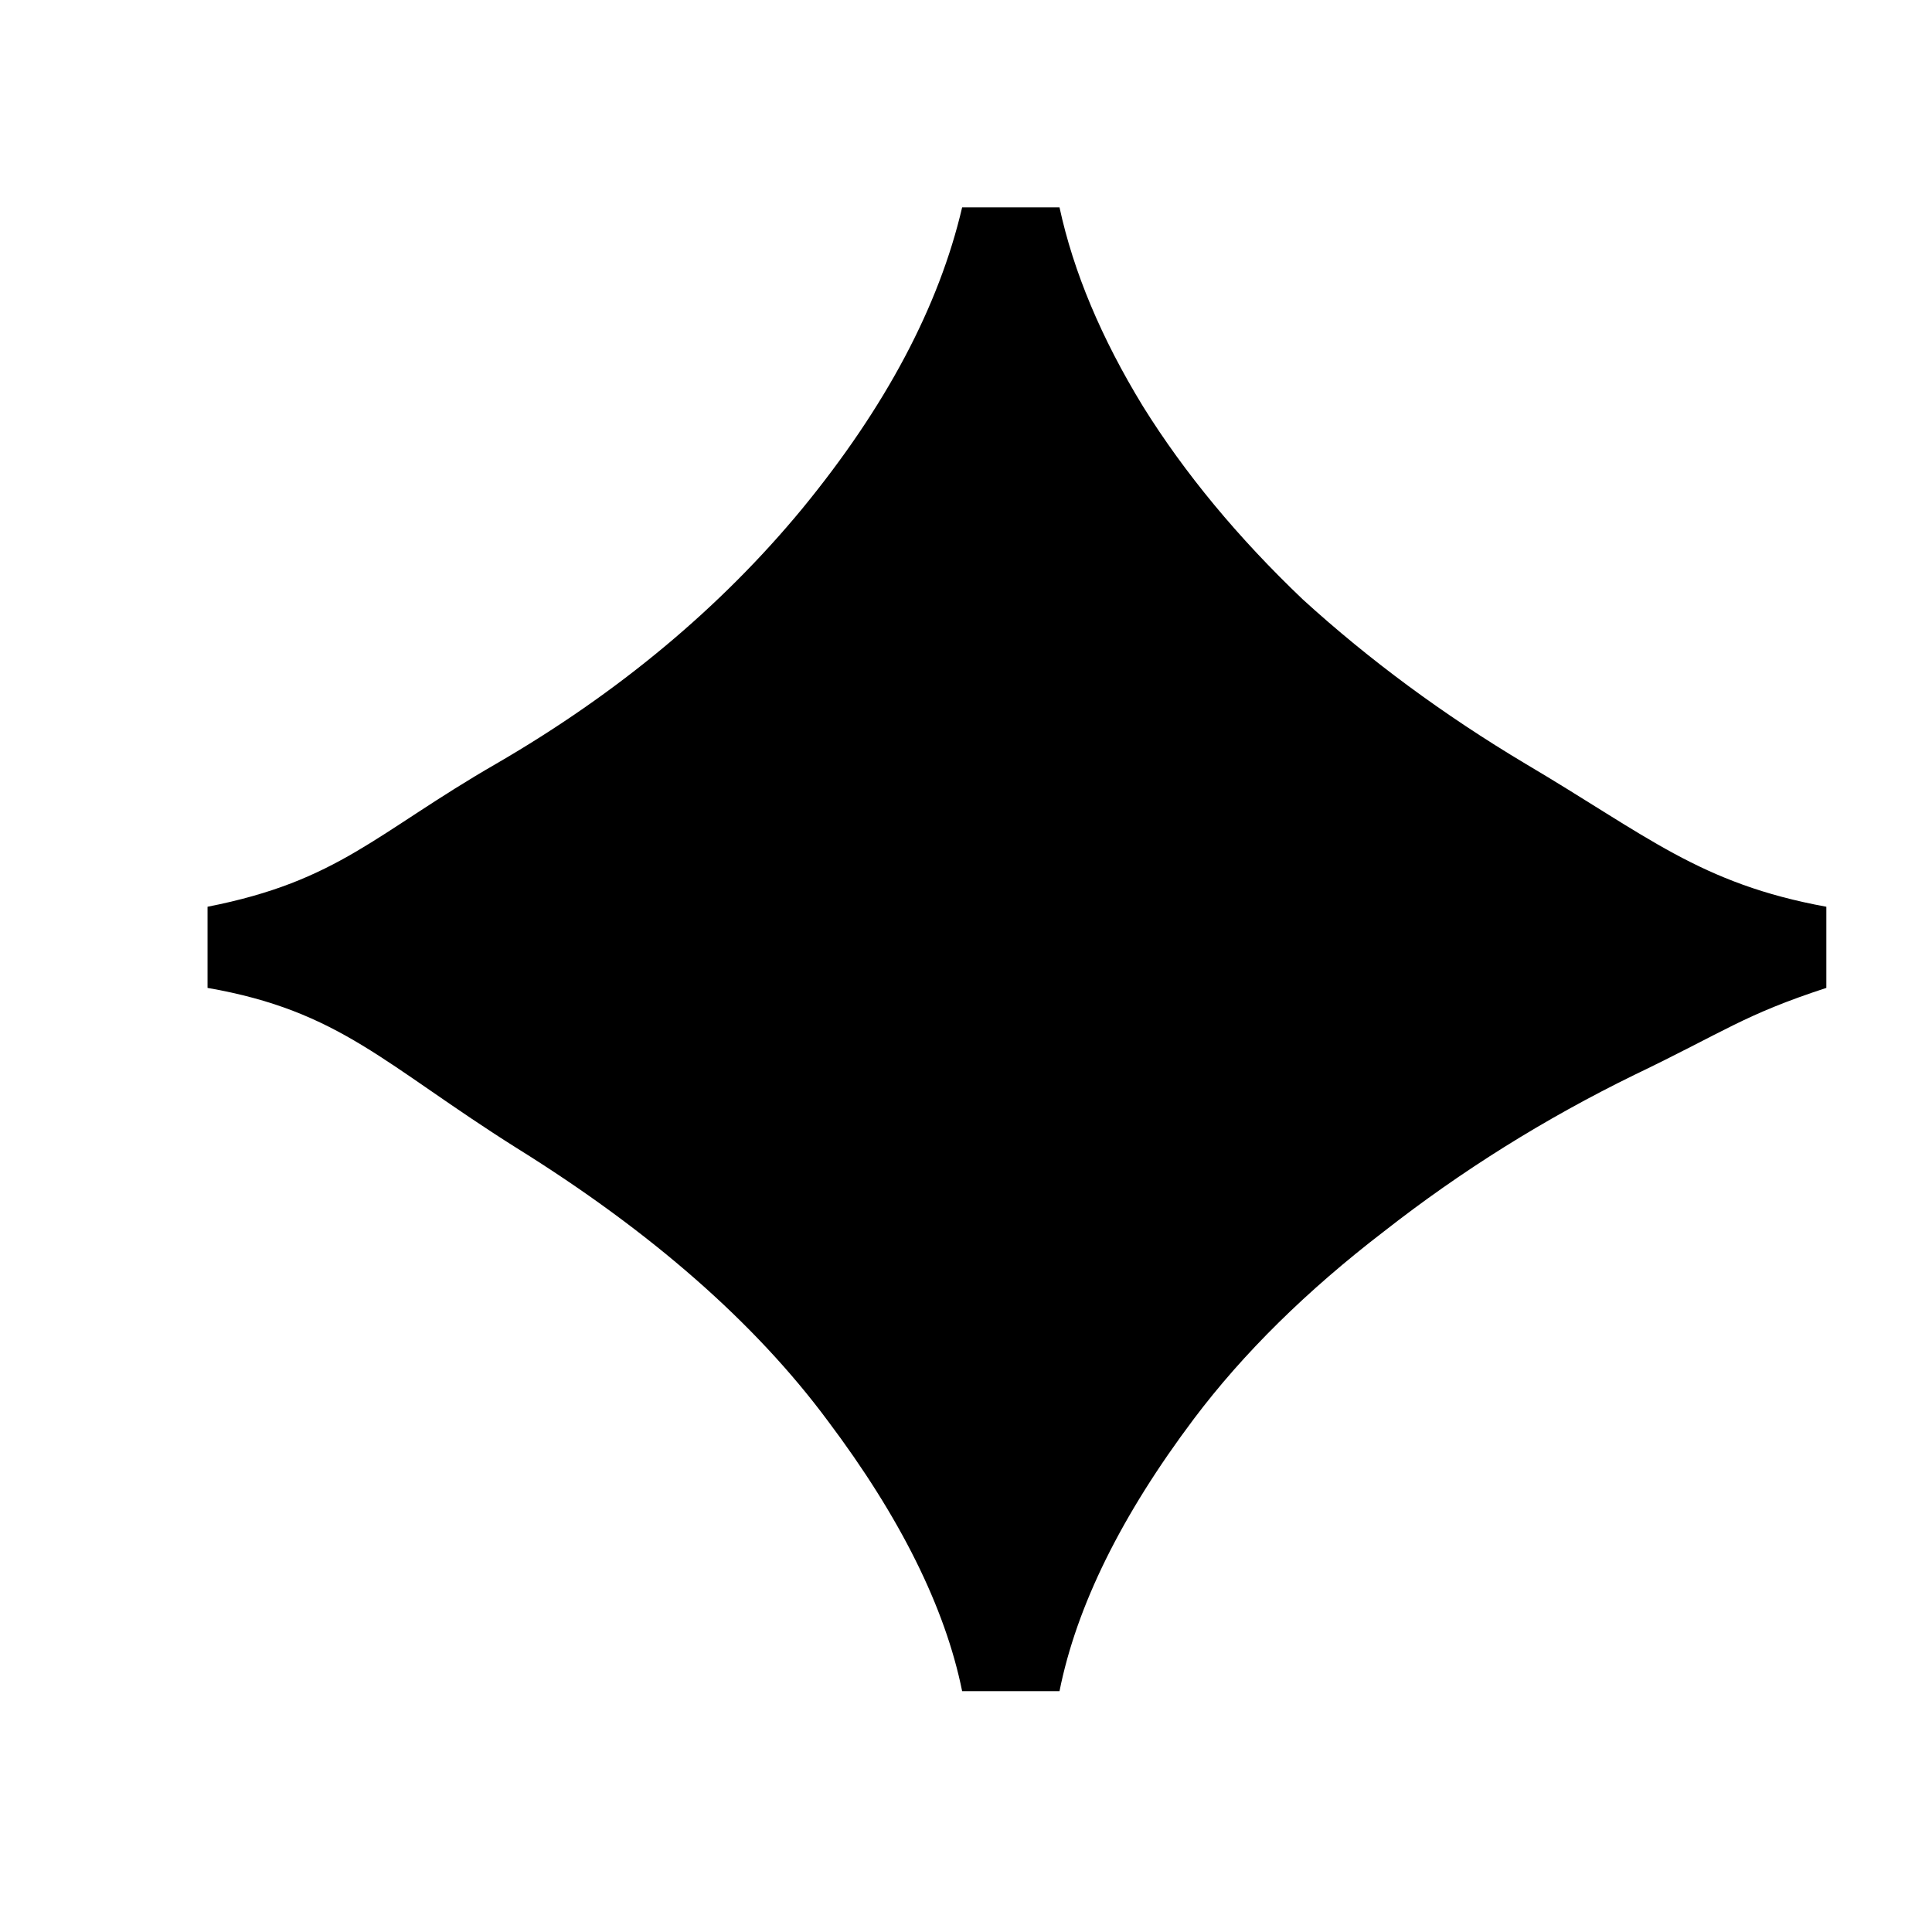 <svg width="256" height="256" viewBox="0 0 256 256" fill="none" xmlns="http://www.w3.org/2000/svg">
<path d="M127.488 224.085C125.235 212.992 119.296 201.045 109.67 188.245C100.045 175.275 86.323 163.243 68.506 152.149C50.893 141.056 45.113 133.973 27.5 130.901V120.149C44.908 116.736 49.766 110.421 65.741 101.205C81.92 91.819 95.437 80.555 106.291 67.413C117.35 53.931 124.416 40.619 127.488 27.477H140.39C142.234 36.011 145.92 44.8 151.45 53.845C156.979 62.72 164.045 71.253 172.646 79.445C181.453 87.467 191.283 94.72 202.138 101.205C218.317 110.763 225.206 117.077 242 120.149V130.901C231 134.5 228.659 136.619 216.576 142.421C204.698 148.224 193.638 155.136 183.398 163.157C173.158 171.008 164.762 179.285 158.208 187.989C148.582 200.789 142.643 212.821 140.39 224.085H127.488Z" fill="black"/>
</svg>
